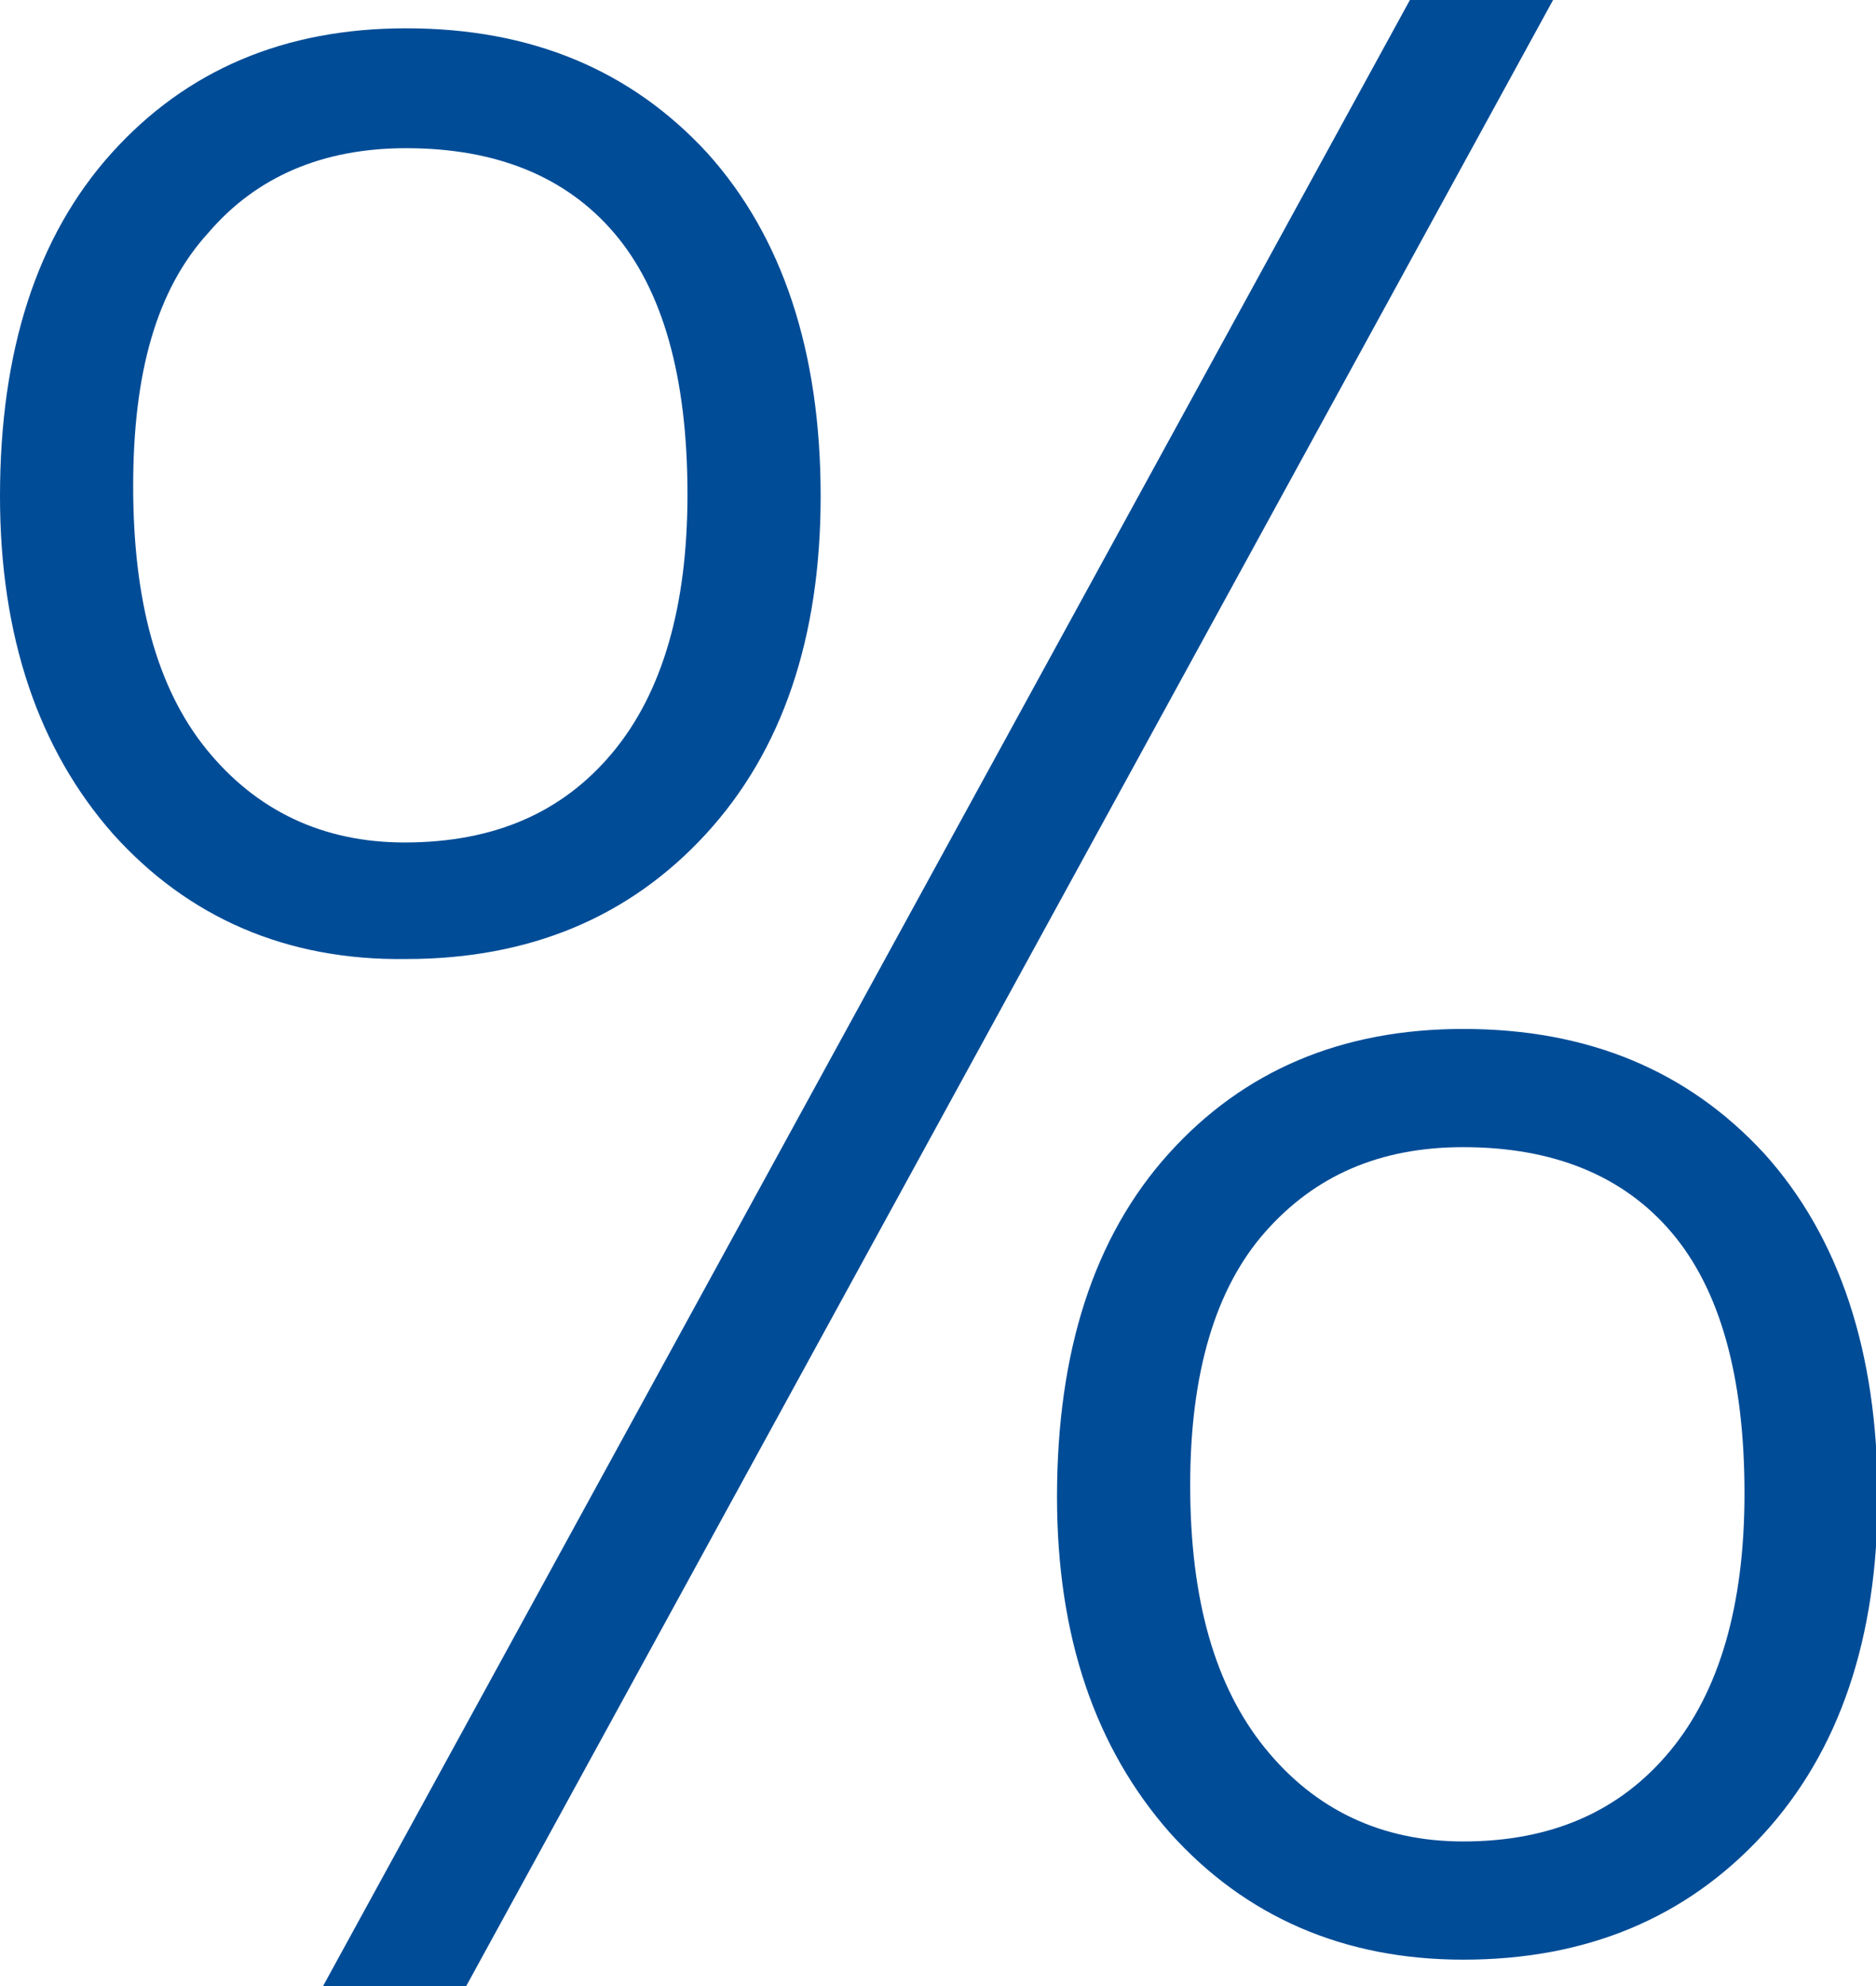 <?xml version="1.0" encoding="utf-8"?>
<!-- Generator: Adobe Illustrator 27.6.1, SVG Export Plug-In . SVG Version: 6.00 Build 0)  -->
<svg version="1.1" id="Layer_1" xmlns="http://www.w3.org/2000/svg" xmlns:xlink="http://www.w3.org/1999/xlink" x="0px" y="0px" viewBox="0 0 112.7 119.3" style="enable-background:new 0 0 112.7 119.3;" xml:space="preserve">
  <style type="text/css">
	.st0{fill:#004C97;}
</style>
  <g>
    <path class="st0" d="M6.8,50.1C2.3,45,0,38.2,0,29.8c0-8.7,2.2-15.6,6.7-20.6c4.5-5,10.4-7.5,17.7-7.5c7.5,0,13.5,2.5,18.1,7.5
		c4.5,5,6.8,11.9,6.8,20.6c0,8.5-2.3,15.3-6.9,20.3c-4.6,5-10.6,7.5-18,7.5C17.2,57.7,11.3,55.1,6.8,50.1z M36.8,45.2
		c3-3.6,4.5-8.8,4.5-15.5c0-7.1-1.5-12.3-4.4-15.7c-2.9-3.4-7.1-5.1-12.5-5.1c-5,0-9,1.7-11.9,5.1C9.4,17.4,8,22.4,8,29.2
		C8,36,9.4,41.3,12.4,45c3,3.7,7,5.6,11.9,5.6C29.7,50.6,33.8,48.8,36.8,45.2z M84.7,0h8.6L28,119.3h-8.6L84.7,0z M70.3,110.1
		c-4.5-5.1-6.8-11.8-6.8-20.2c0-8.7,2.2-15.6,6.7-20.6c4.5-5,10.4-7.5,17.7-7.5c7.5,0,13.5,2.5,18.1,7.5c4.5,5,6.8,11.9,6.8,20.6
		c0,8.5-2.3,15.3-6.9,20.3c-4.6,5-10.6,7.5-18,7.5C80.7,117.7,74.8,115.1,70.3,110.1z M100.3,105.2c3-3.6,4.5-8.8,4.5-15.5
		c0-7.1-1.5-12.3-4.4-15.7c-2.9-3.4-7.1-5.1-12.5-5.1c-5,0-8.9,1.7-11.9,5.1c-3,3.4-4.5,8.5-4.5,15.2c0,6.9,1.5,12.1,4.5,15.8
		c3,3.7,7,5.6,11.9,5.6C93.2,110.6,97.3,108.8,100.3,105.2z" />
  </g>
</svg>